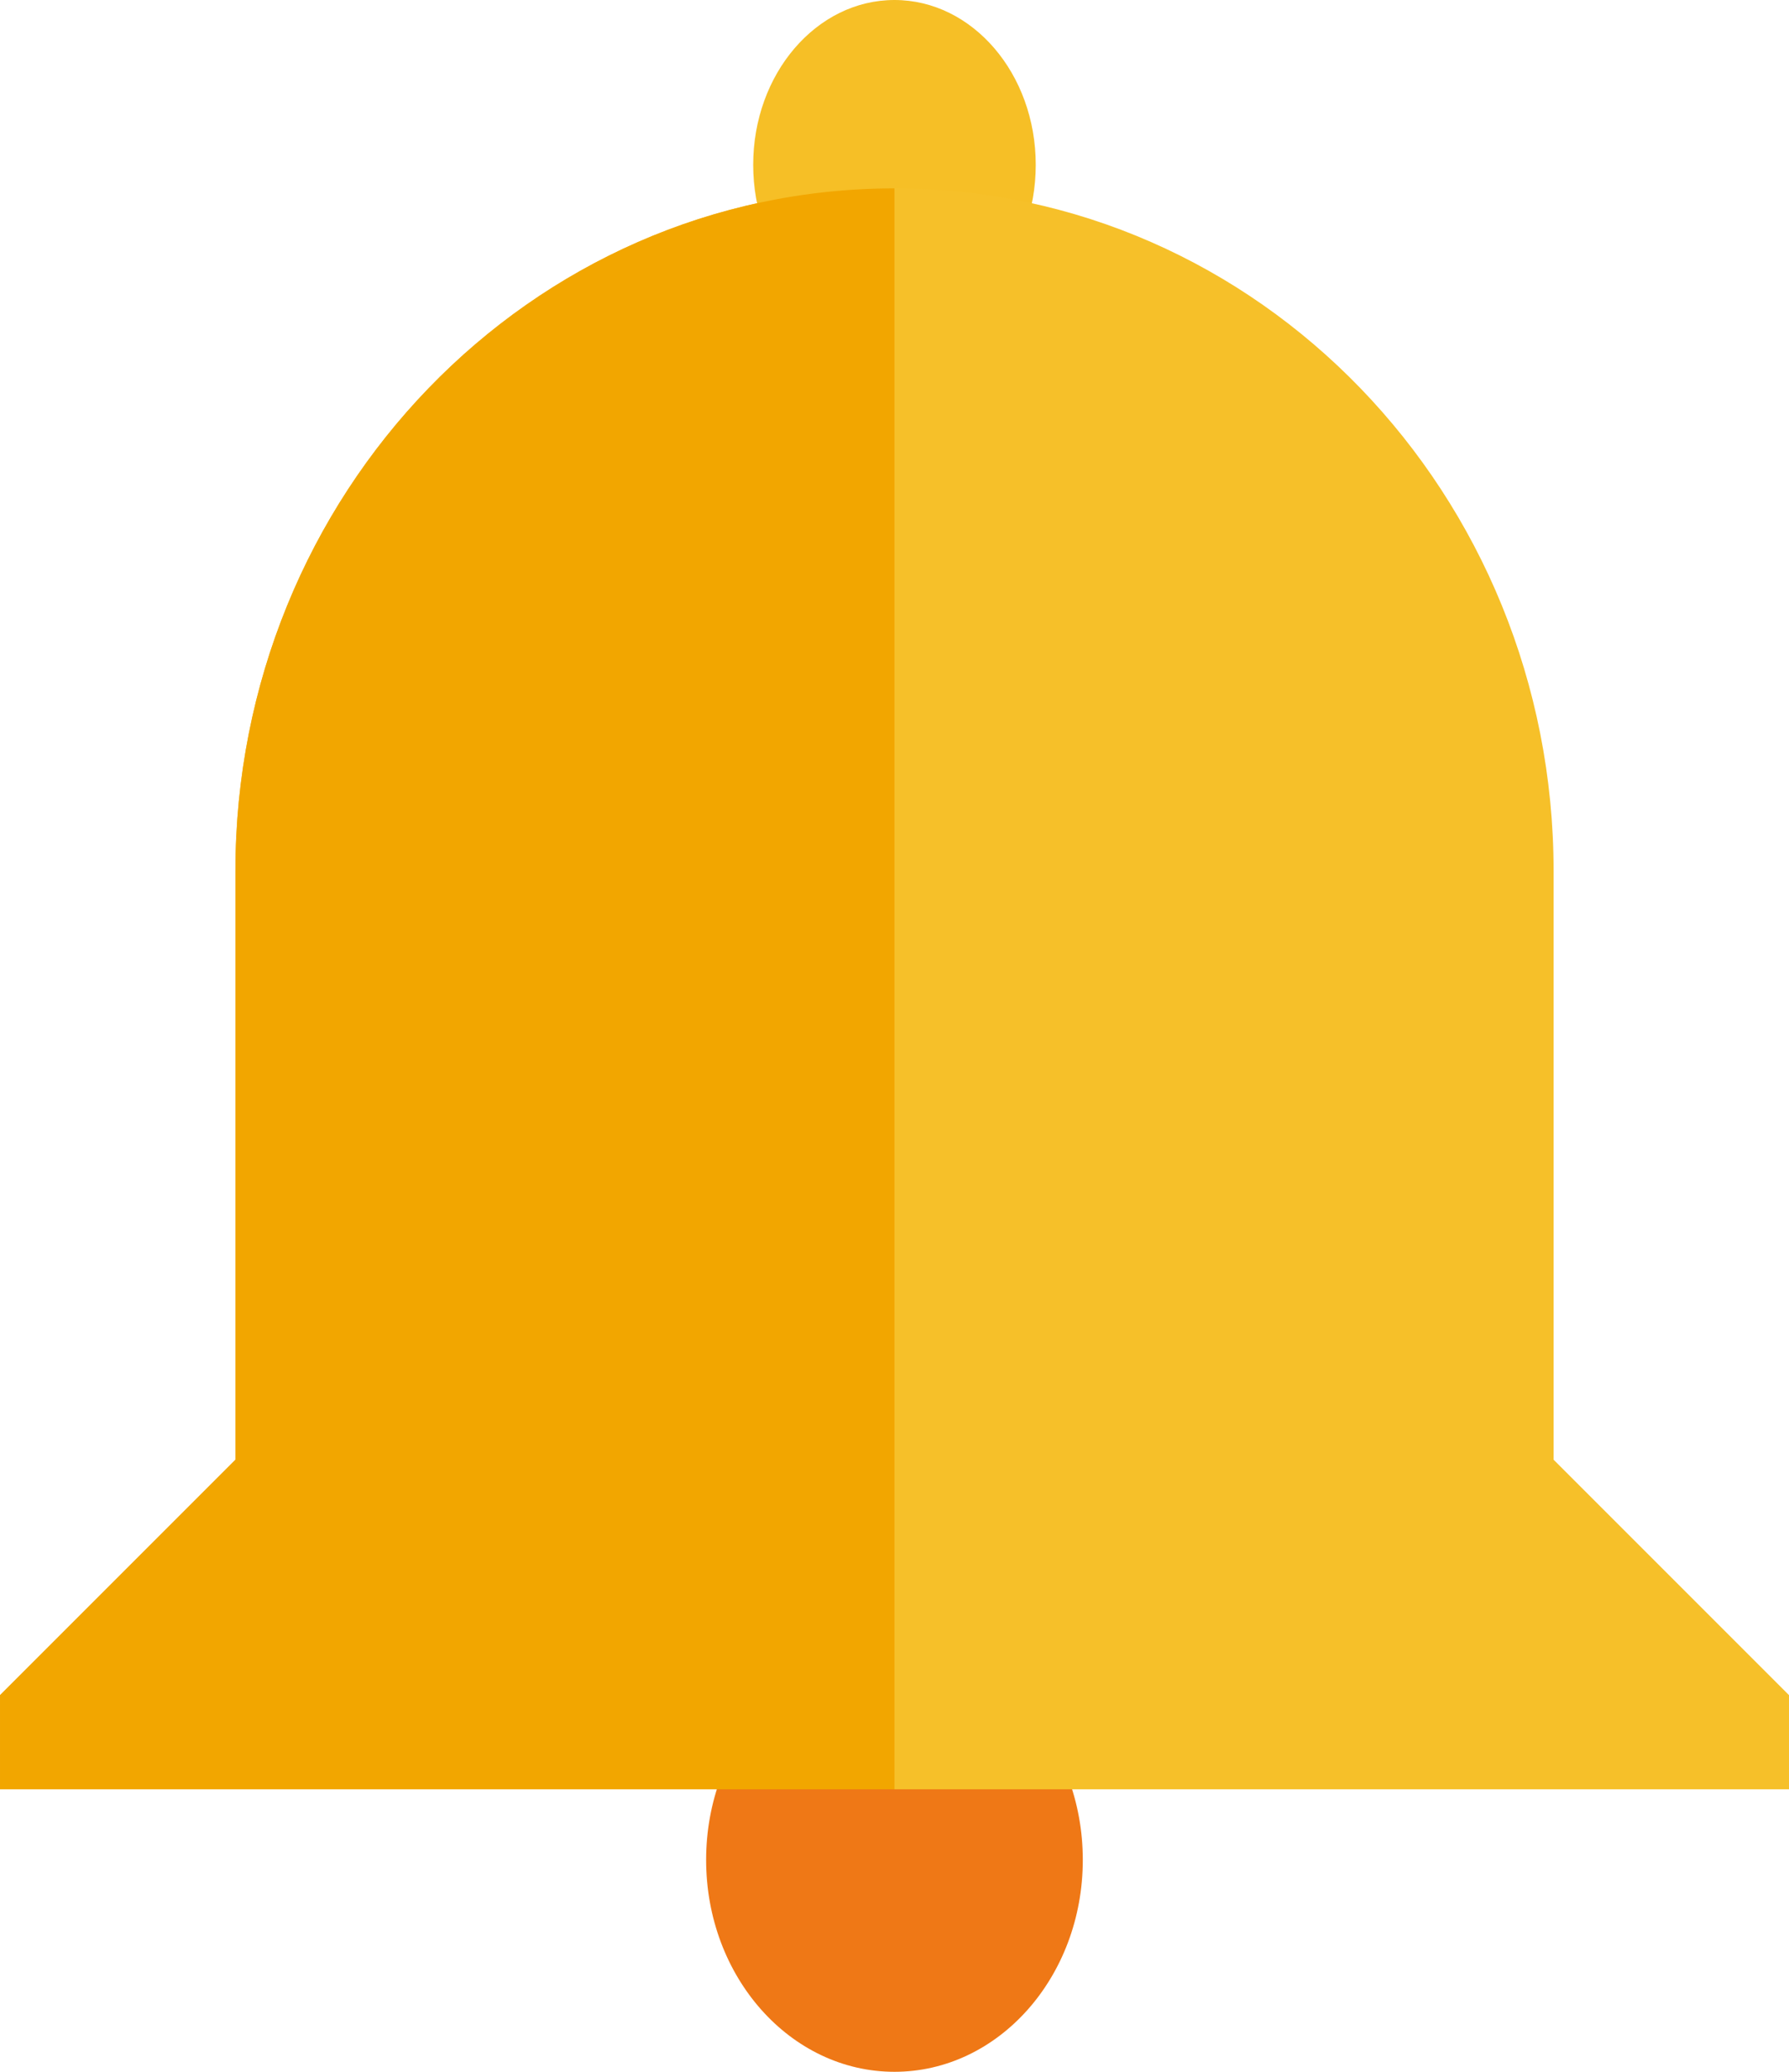 <!--?xml version="1.0" standalone="no"?--><svg version="1.1" id="Layer_1" xmlns="http://www.w3.org/2000/svg" xmlns:xlink="http://www.w3.org/1999/xlink" x="0px" y="0px"
	 viewBox="0 0 2159.1 2500" style="enable-background:new 0 0 2159.1 2500;" xml:space="preserve"><title>Google Alerts - SVG vector logo - www.oklogos.com</title>
<style type="text/css">
	.st0{fill-rule:evenodd;clip-rule:evenodd;fill:#EF7816;}
	.st1{fill-rule:evenodd;clip-rule:evenodd;fill:#F6BF26;}
	.st2{fill-rule:evenodd;clip-rule:evenodd;fill:#F6C029;}
	.st3{fill-rule:evenodd;clip-rule:evenodd;fill:#F2A600;}
</style>
<g transform="translate(34.91)">
	<ellipse class="st0" cx="1044.6" cy="2244.3" rx="227.3" ry="255.7"/>
	<ellipse class="st1" cx="1044.6" cy="198.9" rx="170.5" ry="198.9"/>
	<path class="st2" d="M-34.9,2159.1h2159.1v-113.6l-284.1-284.1v-710.2c0-455-356.1-823.9-795.5-823.9
		c-439.3,0-795.4,368.9-795.4,823.9v710.2l-284.1,284.1V2159.1z"/>
	<path class="st3" d="M-34.9,2159.1h1079.5V227.3c-439.3,0-795.4,368.9-795.4,823.9v710.2l-284.1,284.1V2159.1z"/>
</g>
</svg>